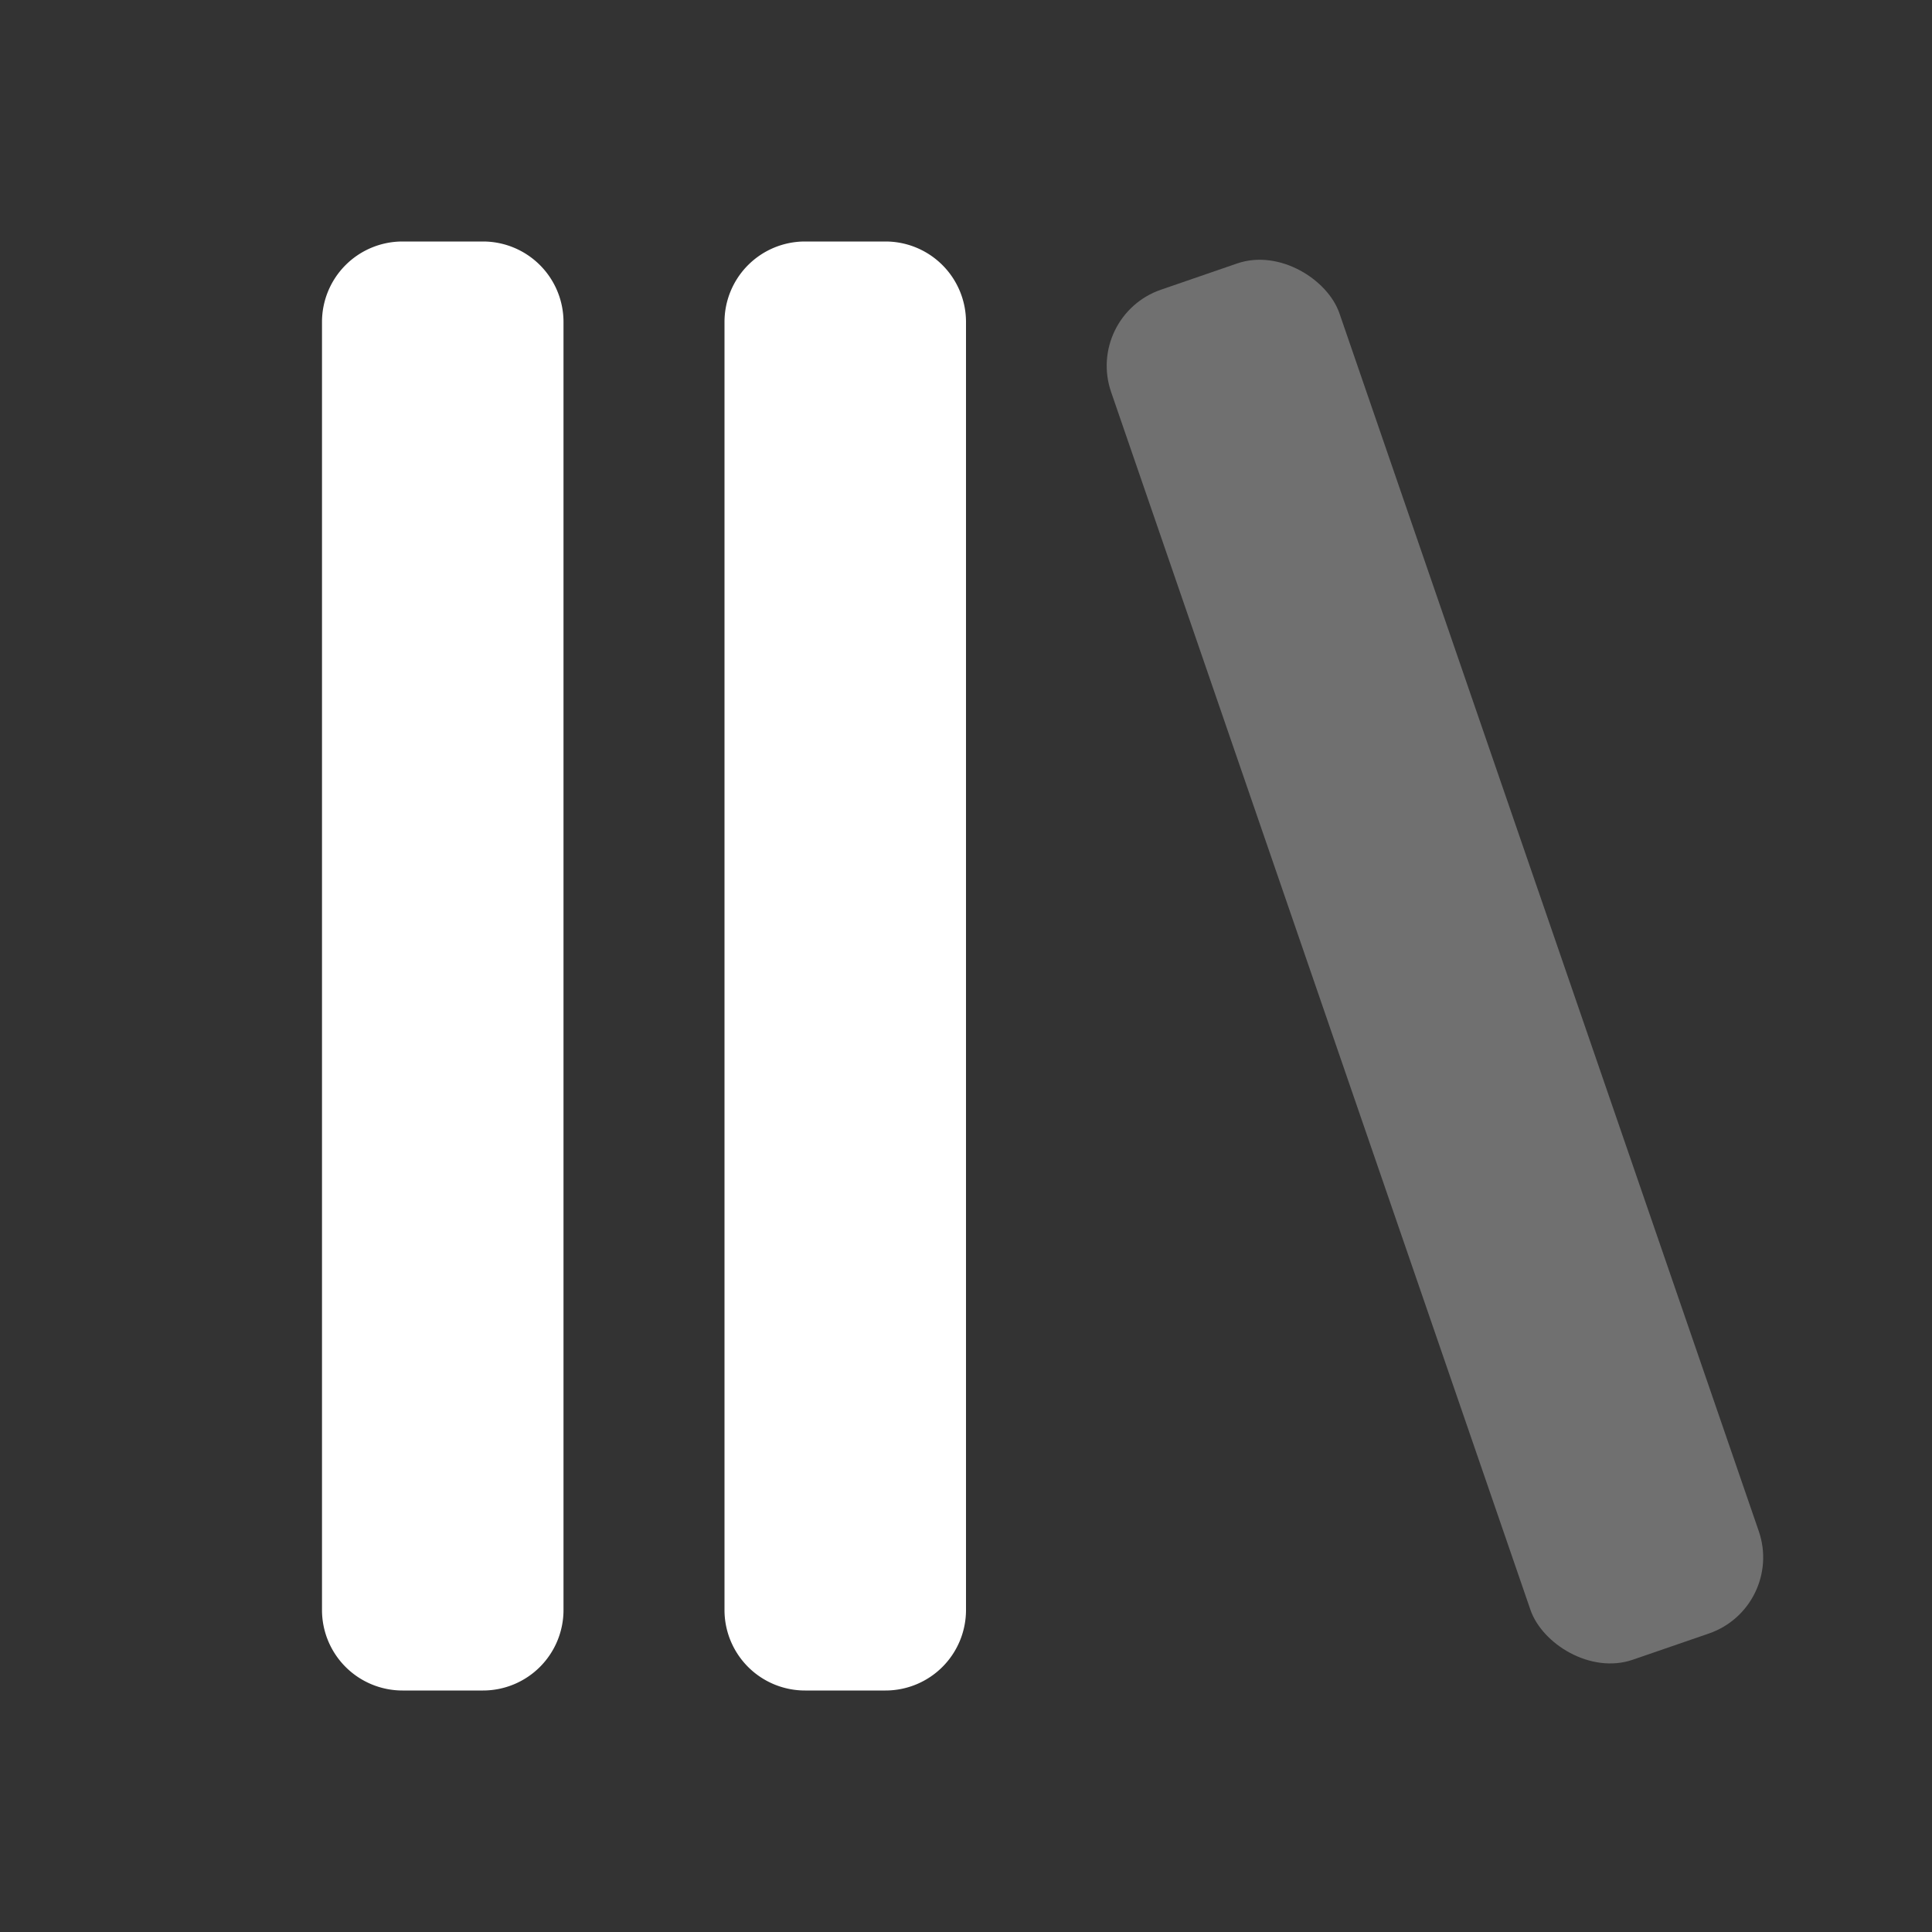<svg id="Stockholm-icons-_-Home-_-Library" data-name="Stockholm-icons-/-Home-/-Library" xmlns="http://www.w3.org/2000/svg" width="24" height="24" viewBox="0 0 24 24">
  <rect x="0" y="0" width="24" height="24" fill="#333333" stroke="none"/>
  <rect id="bound" width="24" height="24" fill="none"/>
  <path id="Combined-Shape" d="M5,3H6A1,1,0,0,1,7,4V20a1,1,0,0,1-1,1H5a1,1,0,0,1-1-1V4A1,1,0,0,1,5,3Zm5,0h1a1,1,0,0,1,1,1V20a1,1,0,0,1-1,1H10a1,1,0,0,1-1-1V4A1,1,0,0,1,10,3Z" fill="#fff" fill-rule="evenodd"/>
  <rect id="Rectangle-Copy-2" width="3" height="18" rx="1" transform="translate(13.477 3.924) rotate(-19)" fill="#fff" opacity="0.3"/>
</svg>
